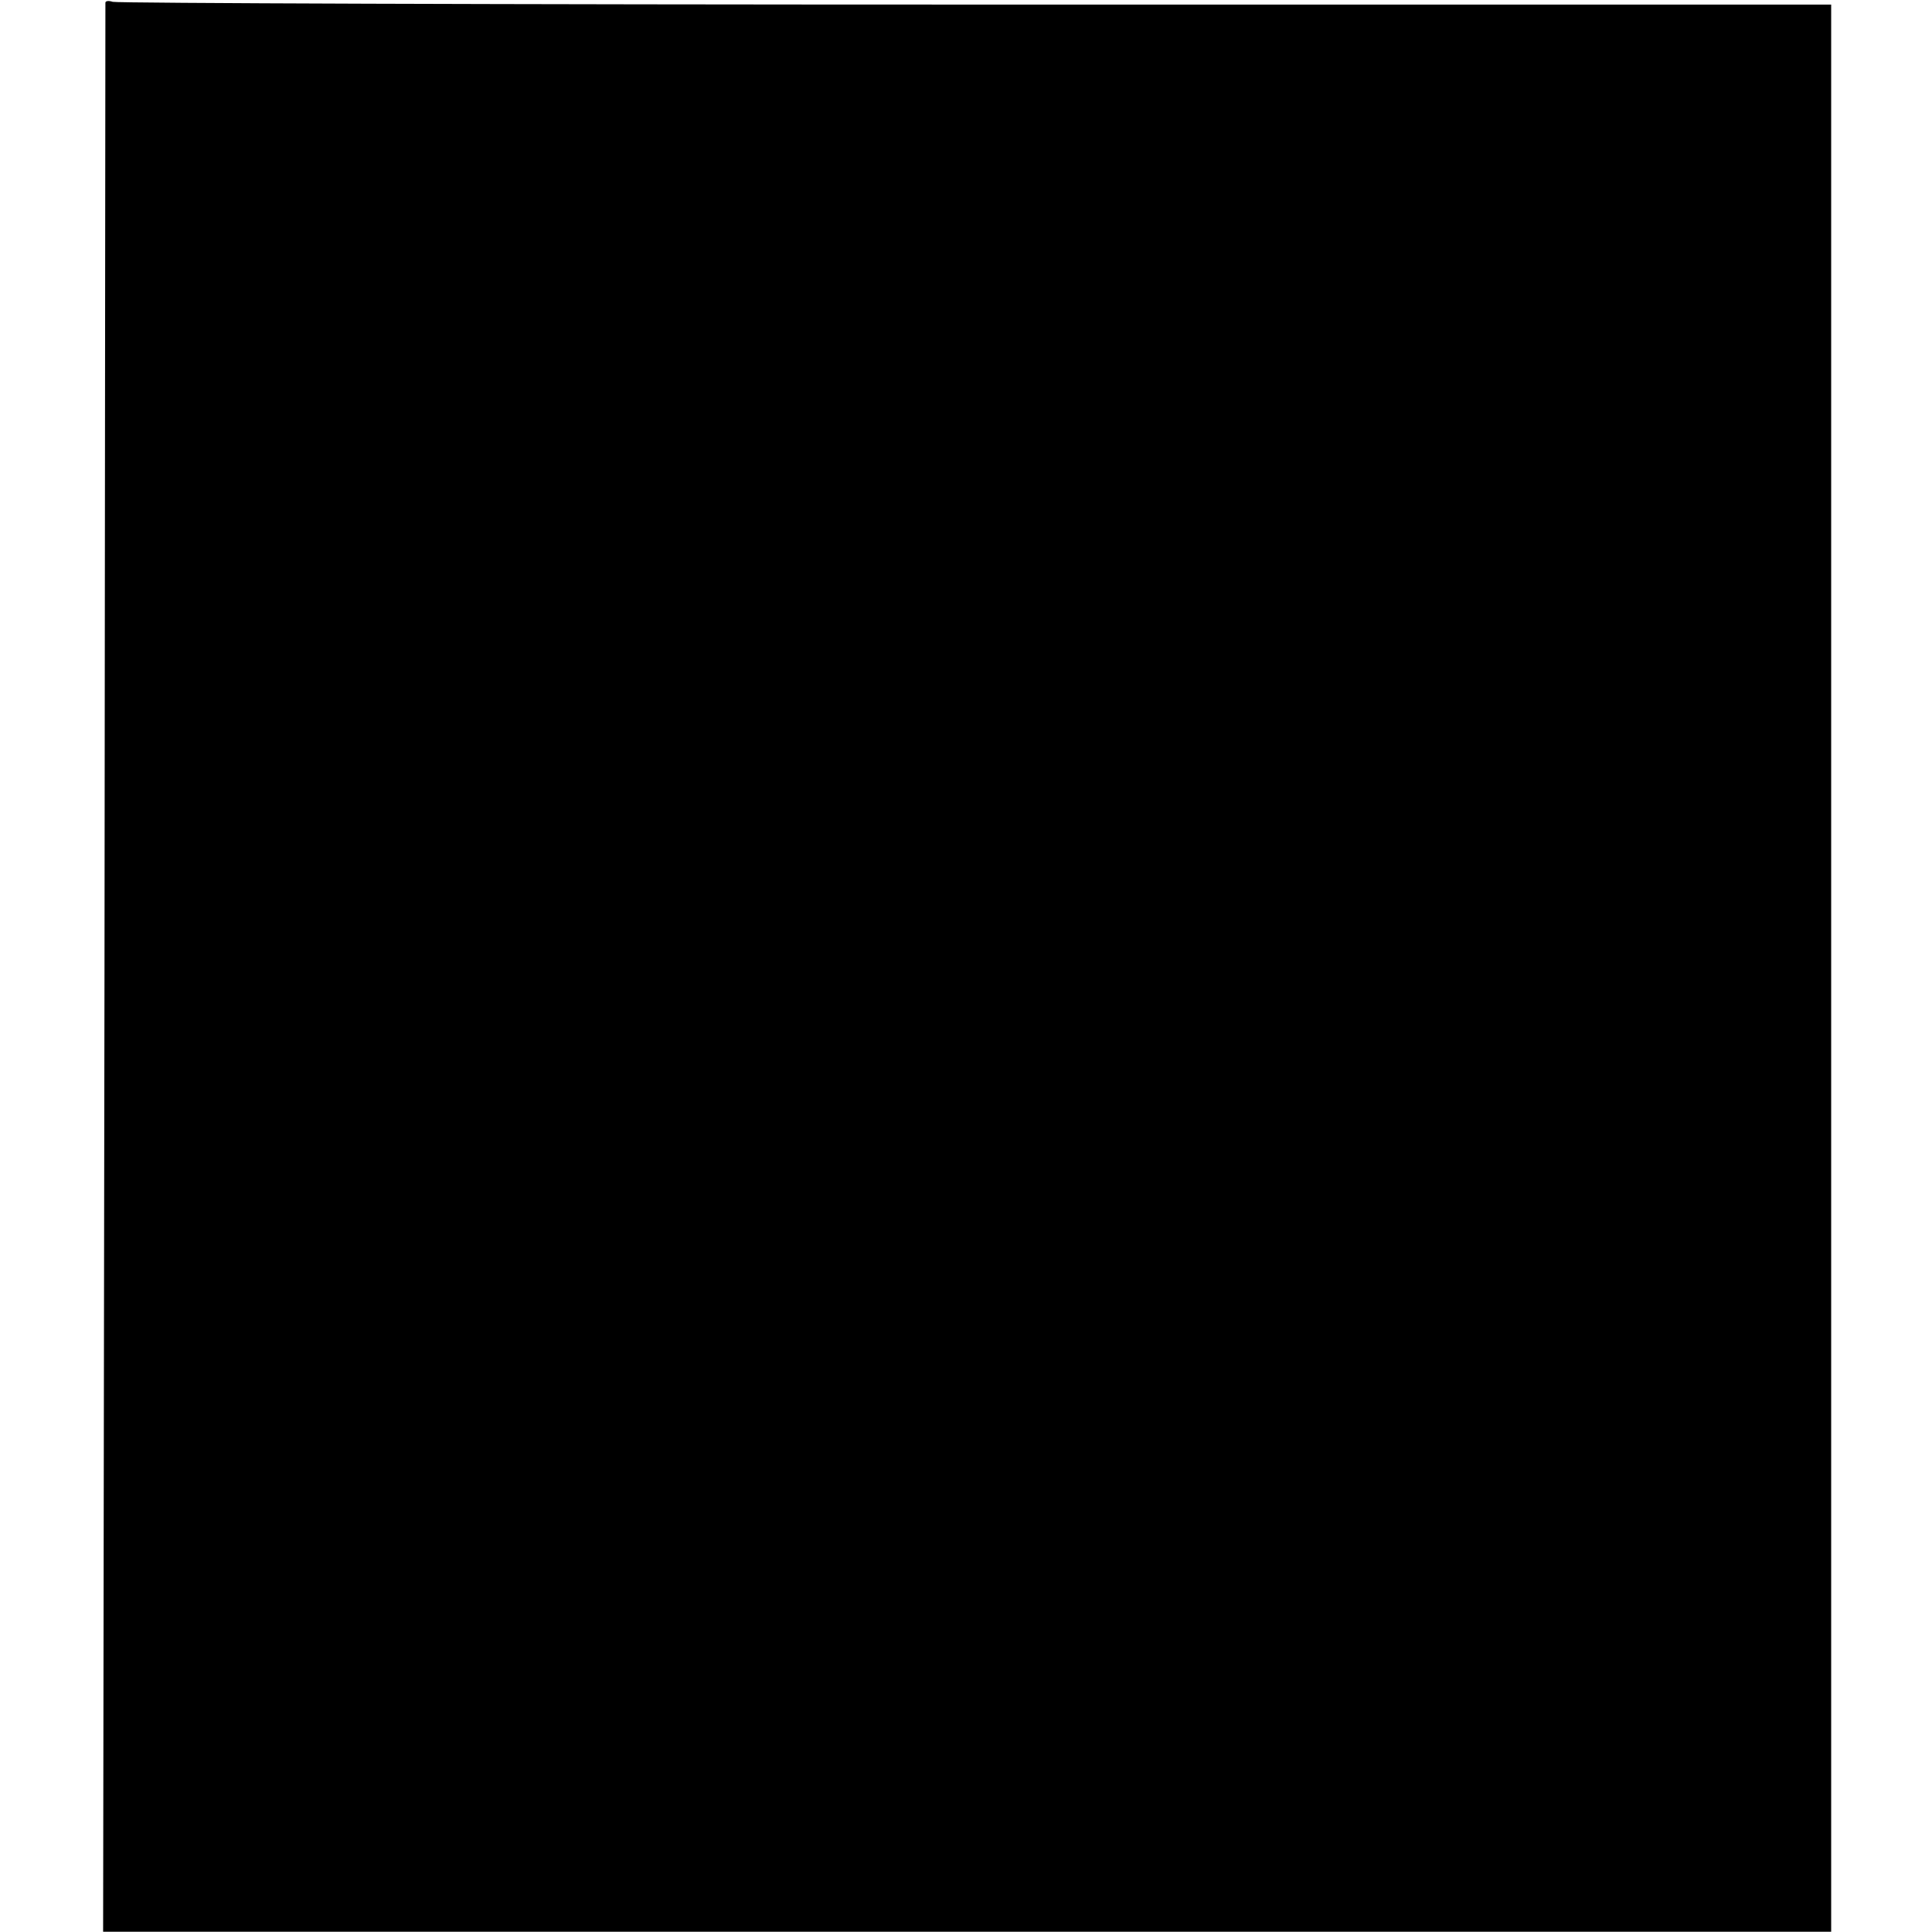 <?xml version="1.0" encoding="UTF-8" standalone="yes"?>
<svg version="1.0" xmlns="http://www.w3.org/2000/svg" width="100%" height="100mm" viewBox="0 0 378 422" preserveAspectRatio="xMidYMid meet">
  <g transform="translate(0,422) scale(0.1,-0.1)" fill="#000000" stroke="none">
    <path d="M10 4214 c0 -5 -1 -955 -2 -2112 l-3 -2102 1888 0 1887 0 0 2105 0
2105 -1869 0 c-1028 0 -1876 3 -1885 6 -9 3 -16 2 -16 -2z"/>
  </g>
</svg>